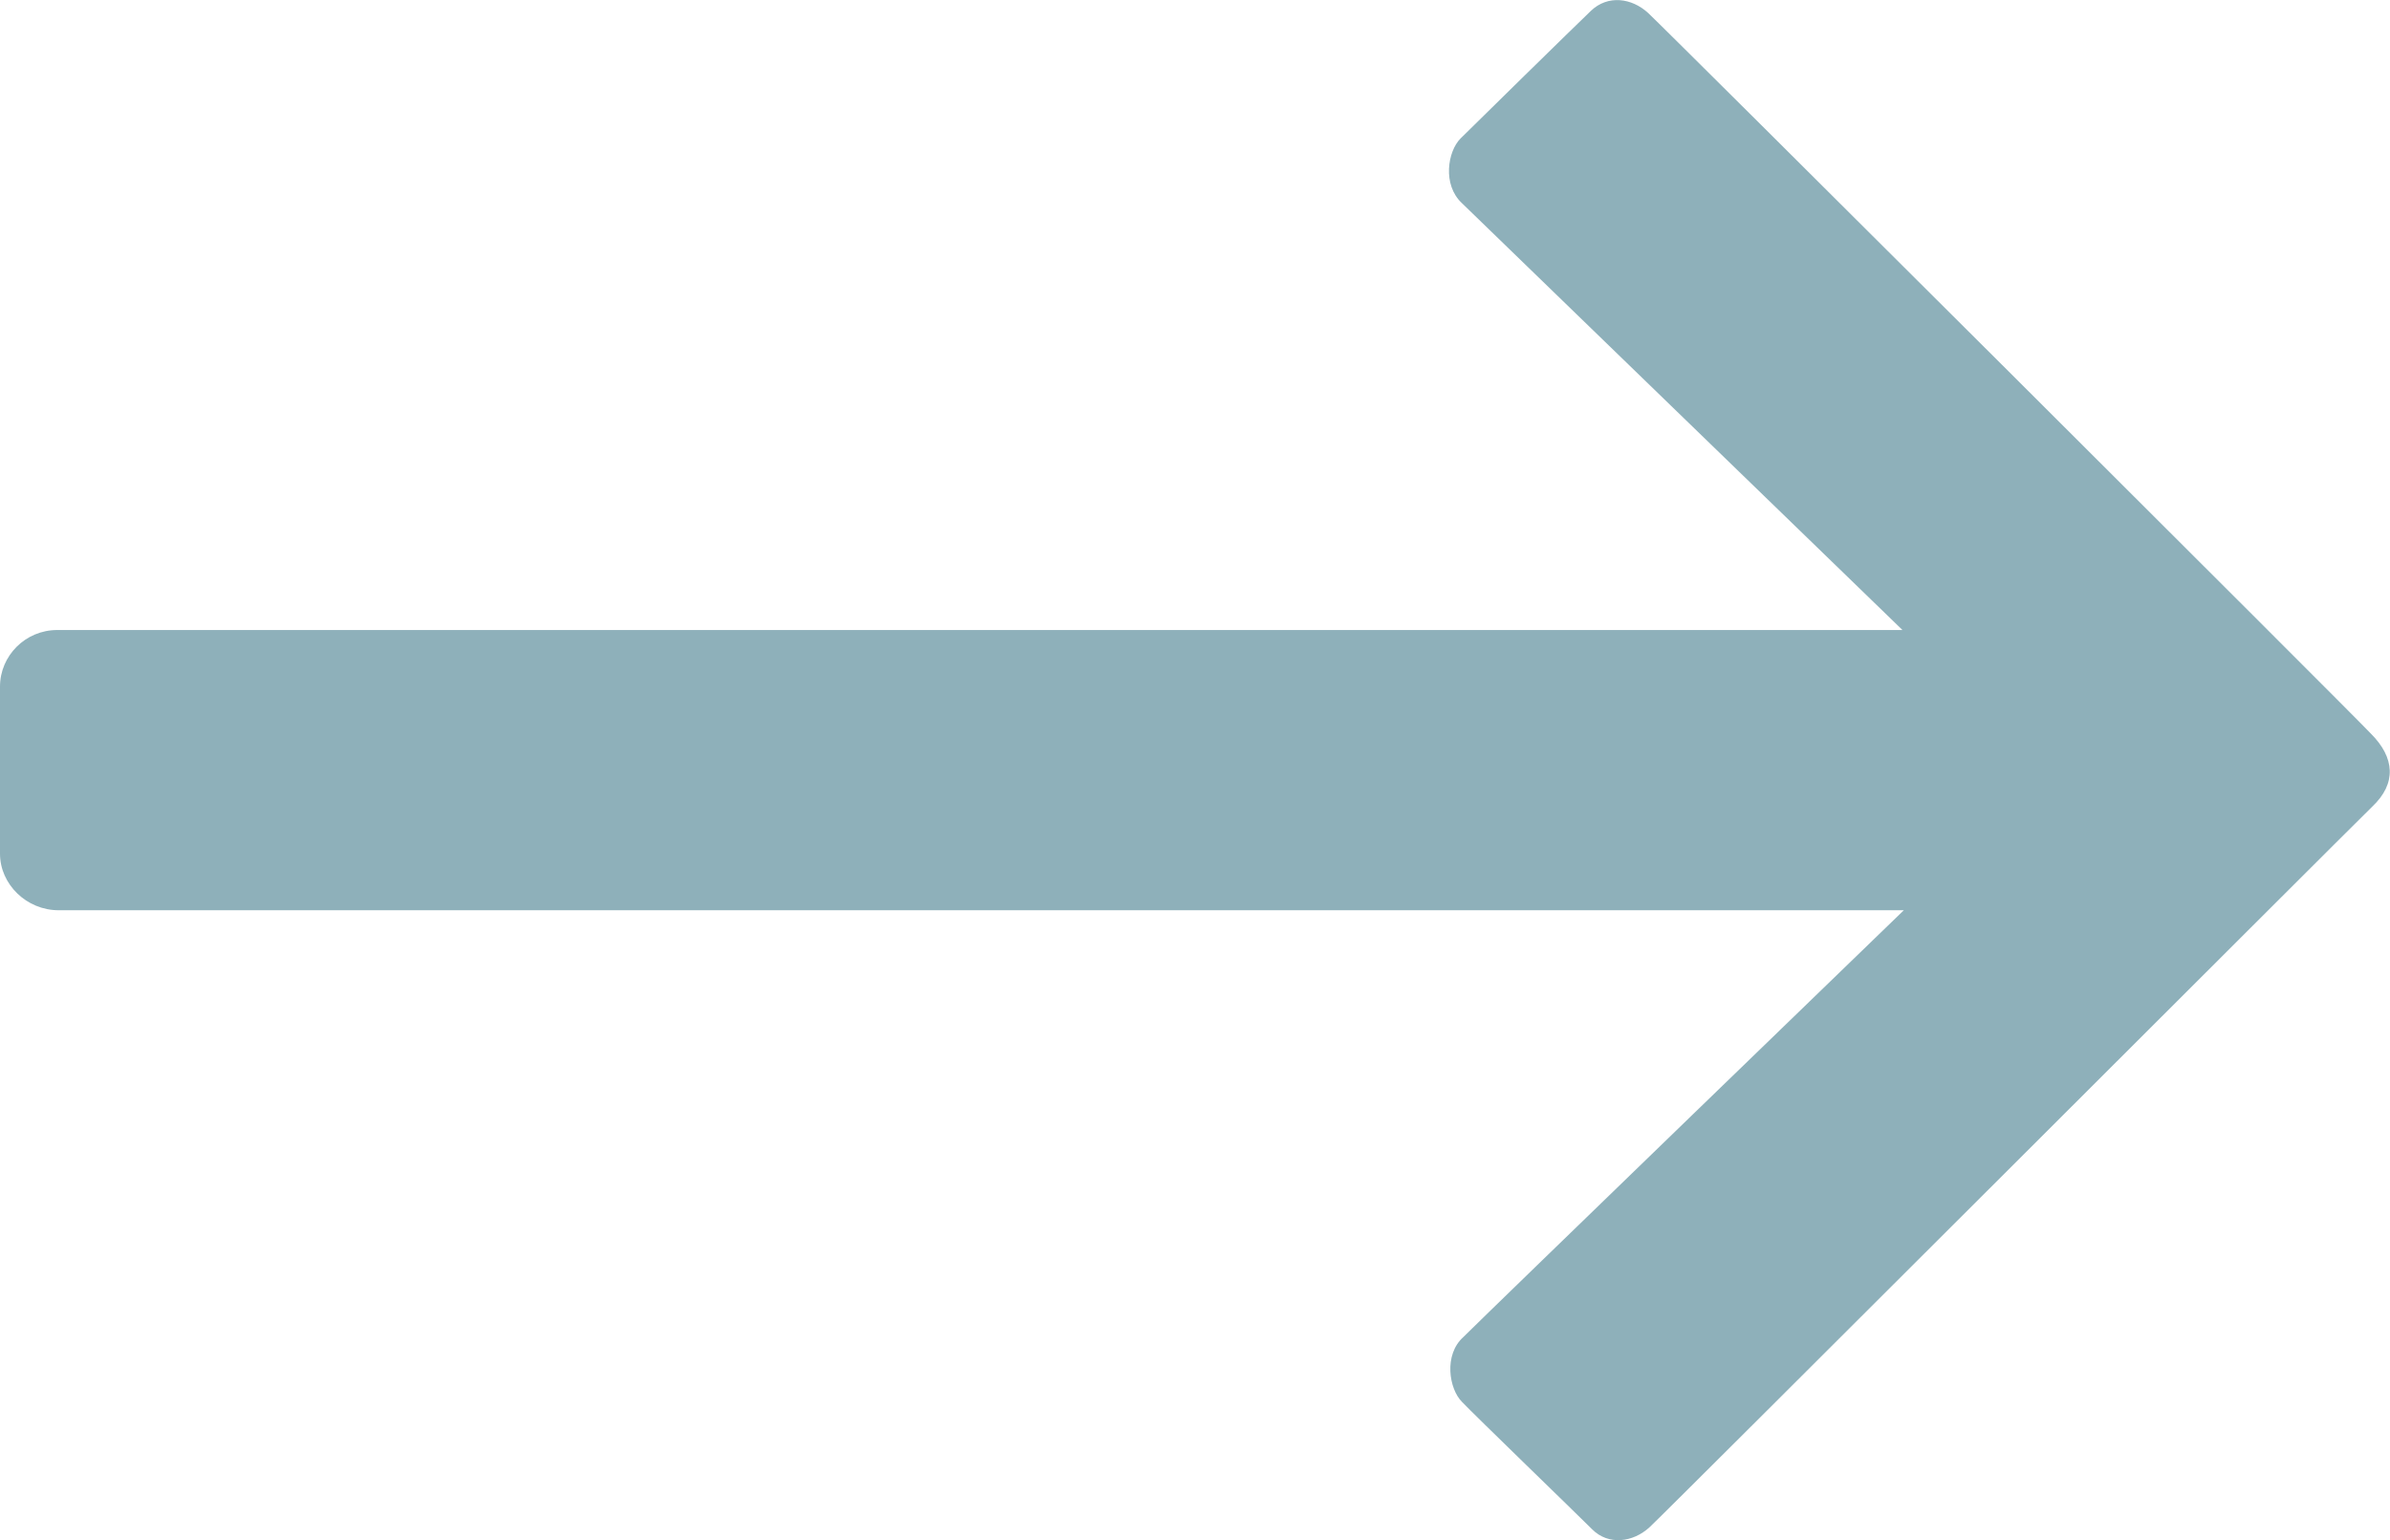 <?xml version="1.0" encoding="utf-8"?>
<!-- Generator: Adobe Illustrator 25.0.1, SVG Export Plug-In . SVG Version: 6.00 Build 0)  -->
<svg version="1.1" id="Layer_1" xmlns="http://www.w3.org/2000/svg" xmlns:xlink="http://www.w3.org/1999/xlink" x="0px" y="0px"
	 viewBox="0 0 350.5 225.9" style="enable-background:new 0 0 350.5 225.9;" xml:space="preserve">
<style type="text/css">
	.st0{fill:#8EB0BA;}
</style>
<path class="st0" d="M347.9,118.3C345,121.1,244,222.1,241.9,224c-2.4,2.2-6,2.7-8.4,0.3s-17.2-16.7-19.1-18.7
	c-1.9-1.9-2.7-6.9,0.2-9.5c3.5-3.5,64.6-62.6,64.6-62.6s-265.9,0-270.6,0S0,129.7,0,125.2c0-1.7,0-22.8,0-24.5
	c0-4.5,3.7-8.3,8.4-8.3s270.6,0,270.6,0s-61-59.1-64.6-62.6c-2.9-2.7-2.1-7.6-0.2-9.5c1.9-1.9,16.6-16.3,19.1-18.7s6-1.9,8.4,0.3
	c2.1,1.9,103.5,103,106,105.7C351.2,111.1,351.5,114.9,347.9,118.3z"/>
</svg>

